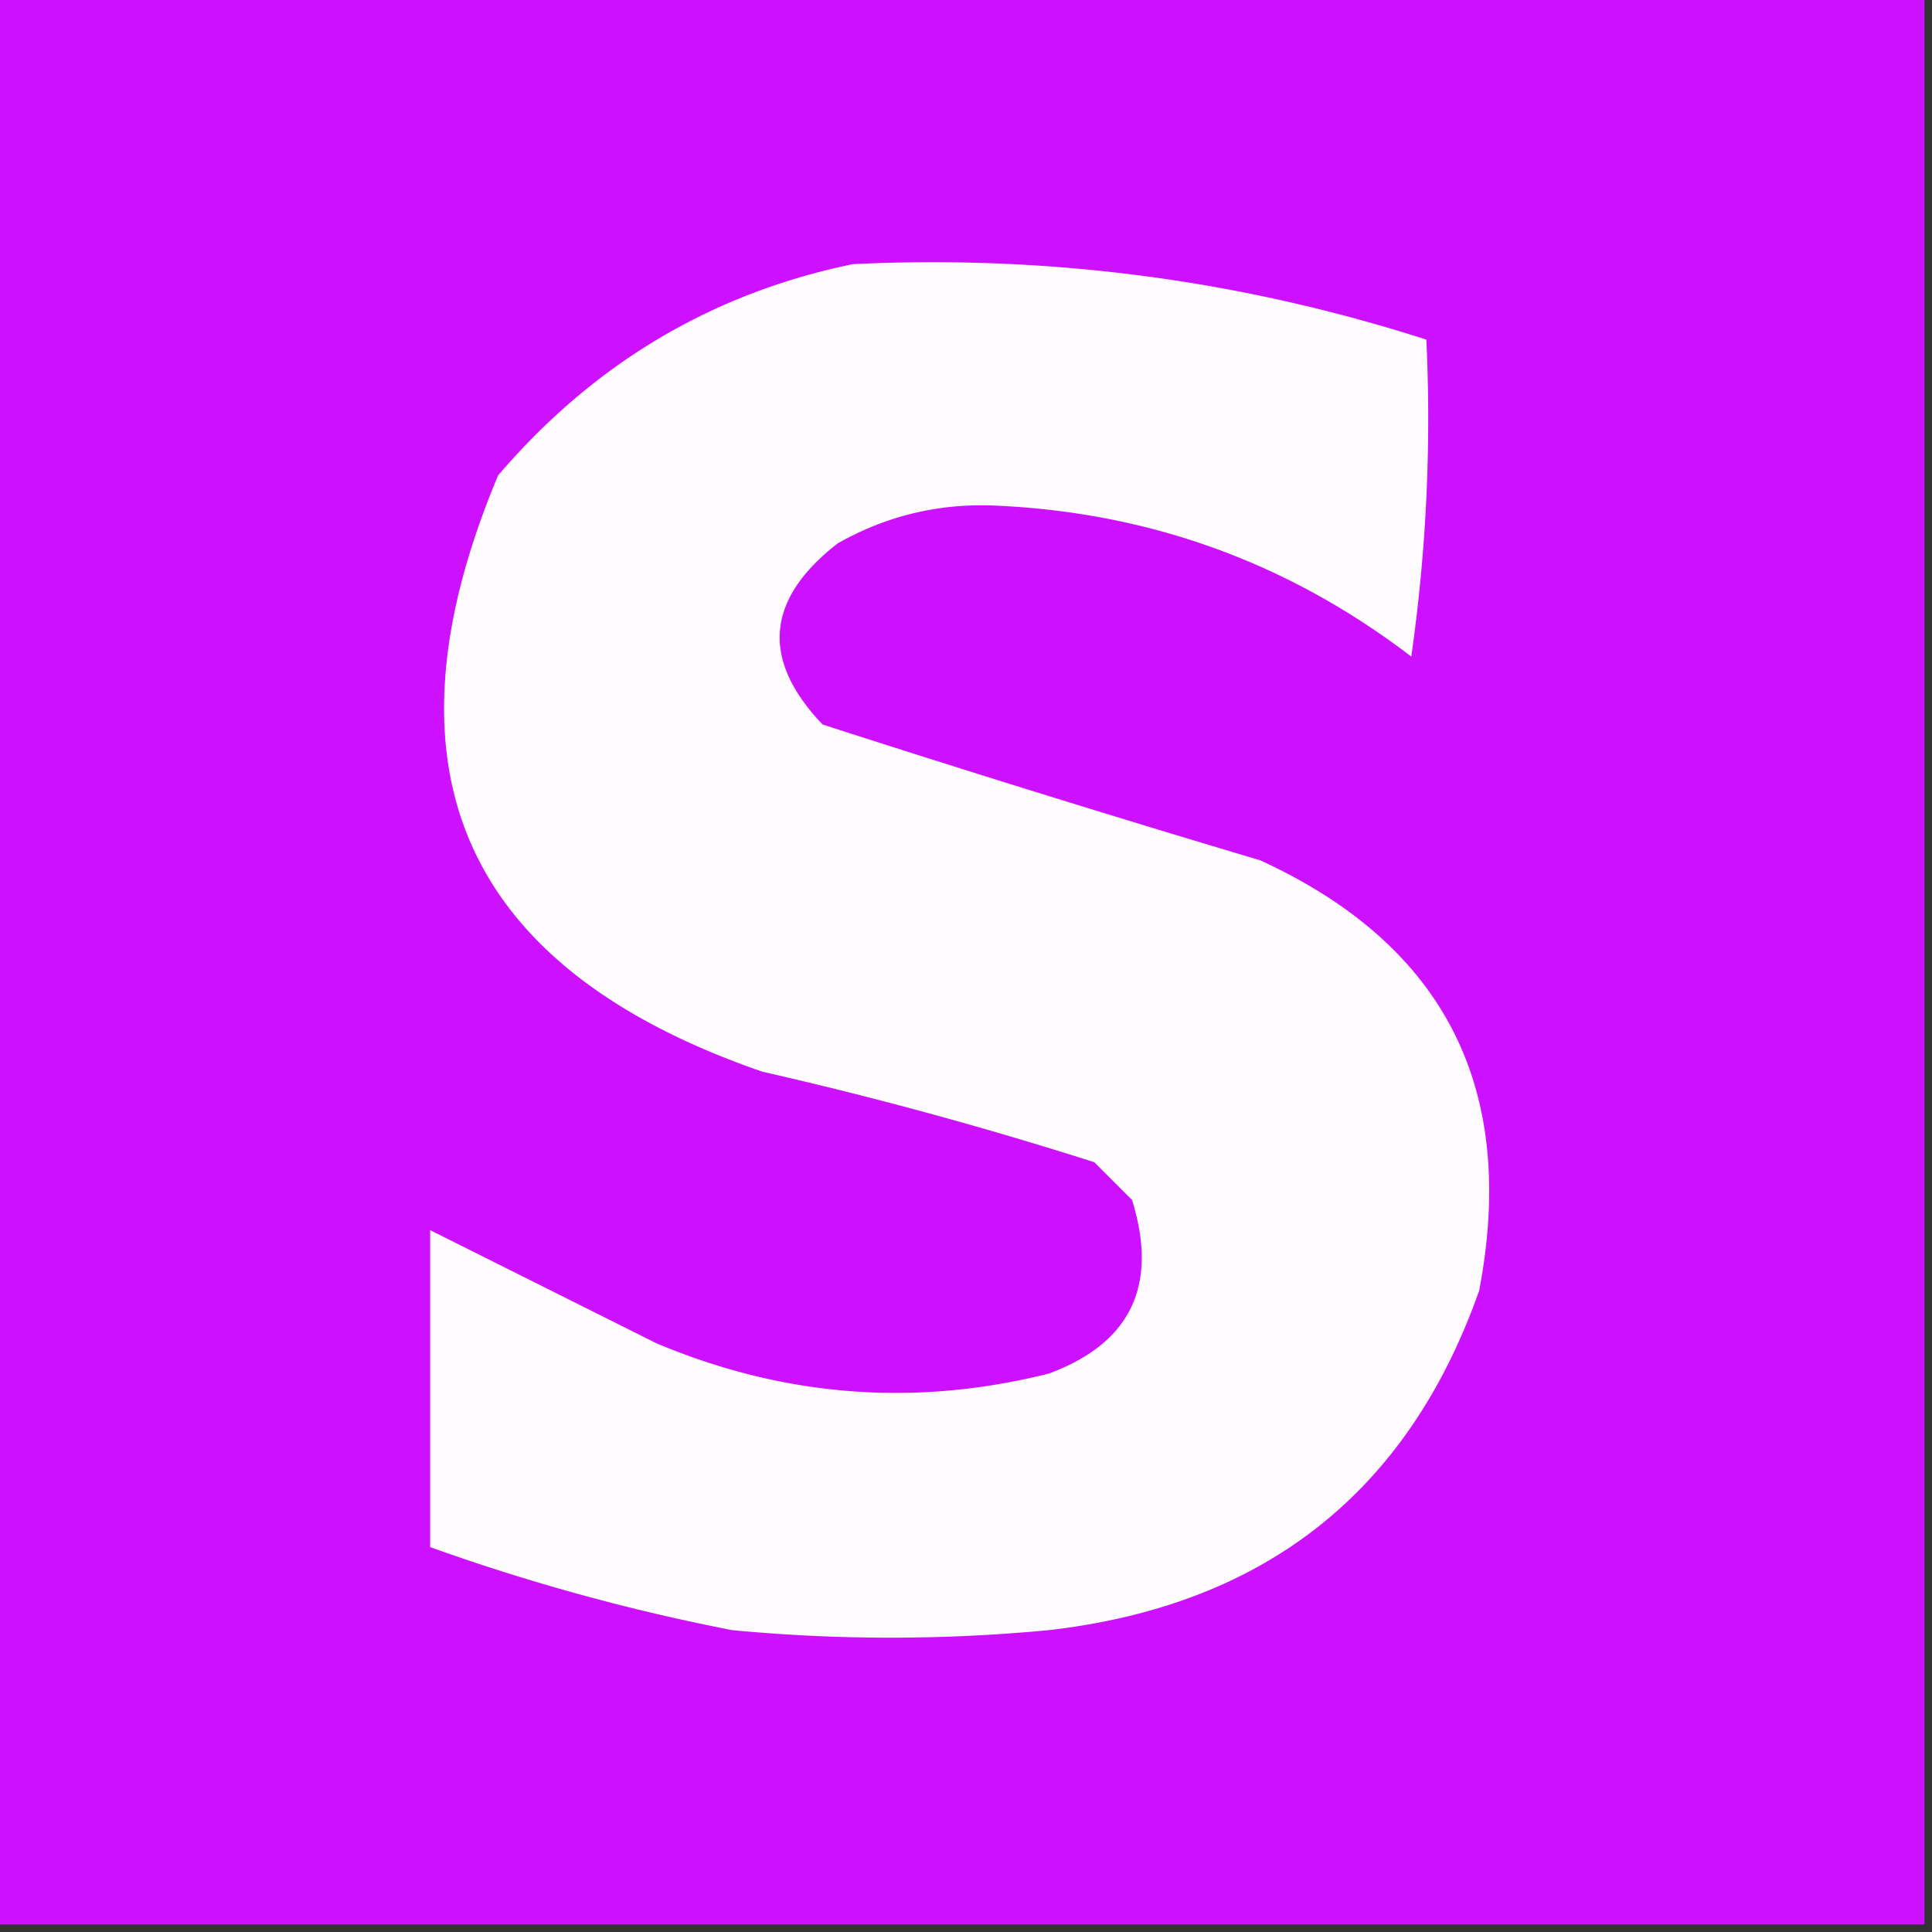 <svg xmlns="http://www.w3.org/2000/svg" width="128" height="128" style="shape-rendering:geometricPrecision;text-rendering:geometricPrecision;image-rendering:optimizeQuality;fill-rule:evenodd;clip-rule:evenodd"><rect width="100%" height="100%" fill="#333333" stroke="none"/><path style="opacity:1" fill="#cd11ff" d="M-.5-.5h128v128H-.5V-.5z"/><path style="opacity:1" fill="#fefcff" d="M56.5 17.5c12.998-.625 25.665 1.041 38 5 .33 7.032-.003 14.032-1 21-8.111-6.204-17.278-9.537-27.5-10-3.746-.175-7.246.658-10.5 2.5-4.768 3.706-5.101 7.706-1 12a1347.78 1347.78 0 0 0 29 9c12.219 5.616 17.052 15.116 14.5 28.5-4.704 13.351-14.204 20.851-28.5 22.5-7 .667-14 .667-21 0a136.853 136.853 0 0 1-20-5.5v-21l15 7.5c8.466 3.558 17.133 4.225 26 2 5.424-2.017 7.257-5.85 5.5-11.5L72.5 77a267.547 267.547 0 0 0-22-6C30.657 64.142 24.824 50.975 33 31.5c6.32-7.402 14.153-12.069 23.5-14z"/></svg>